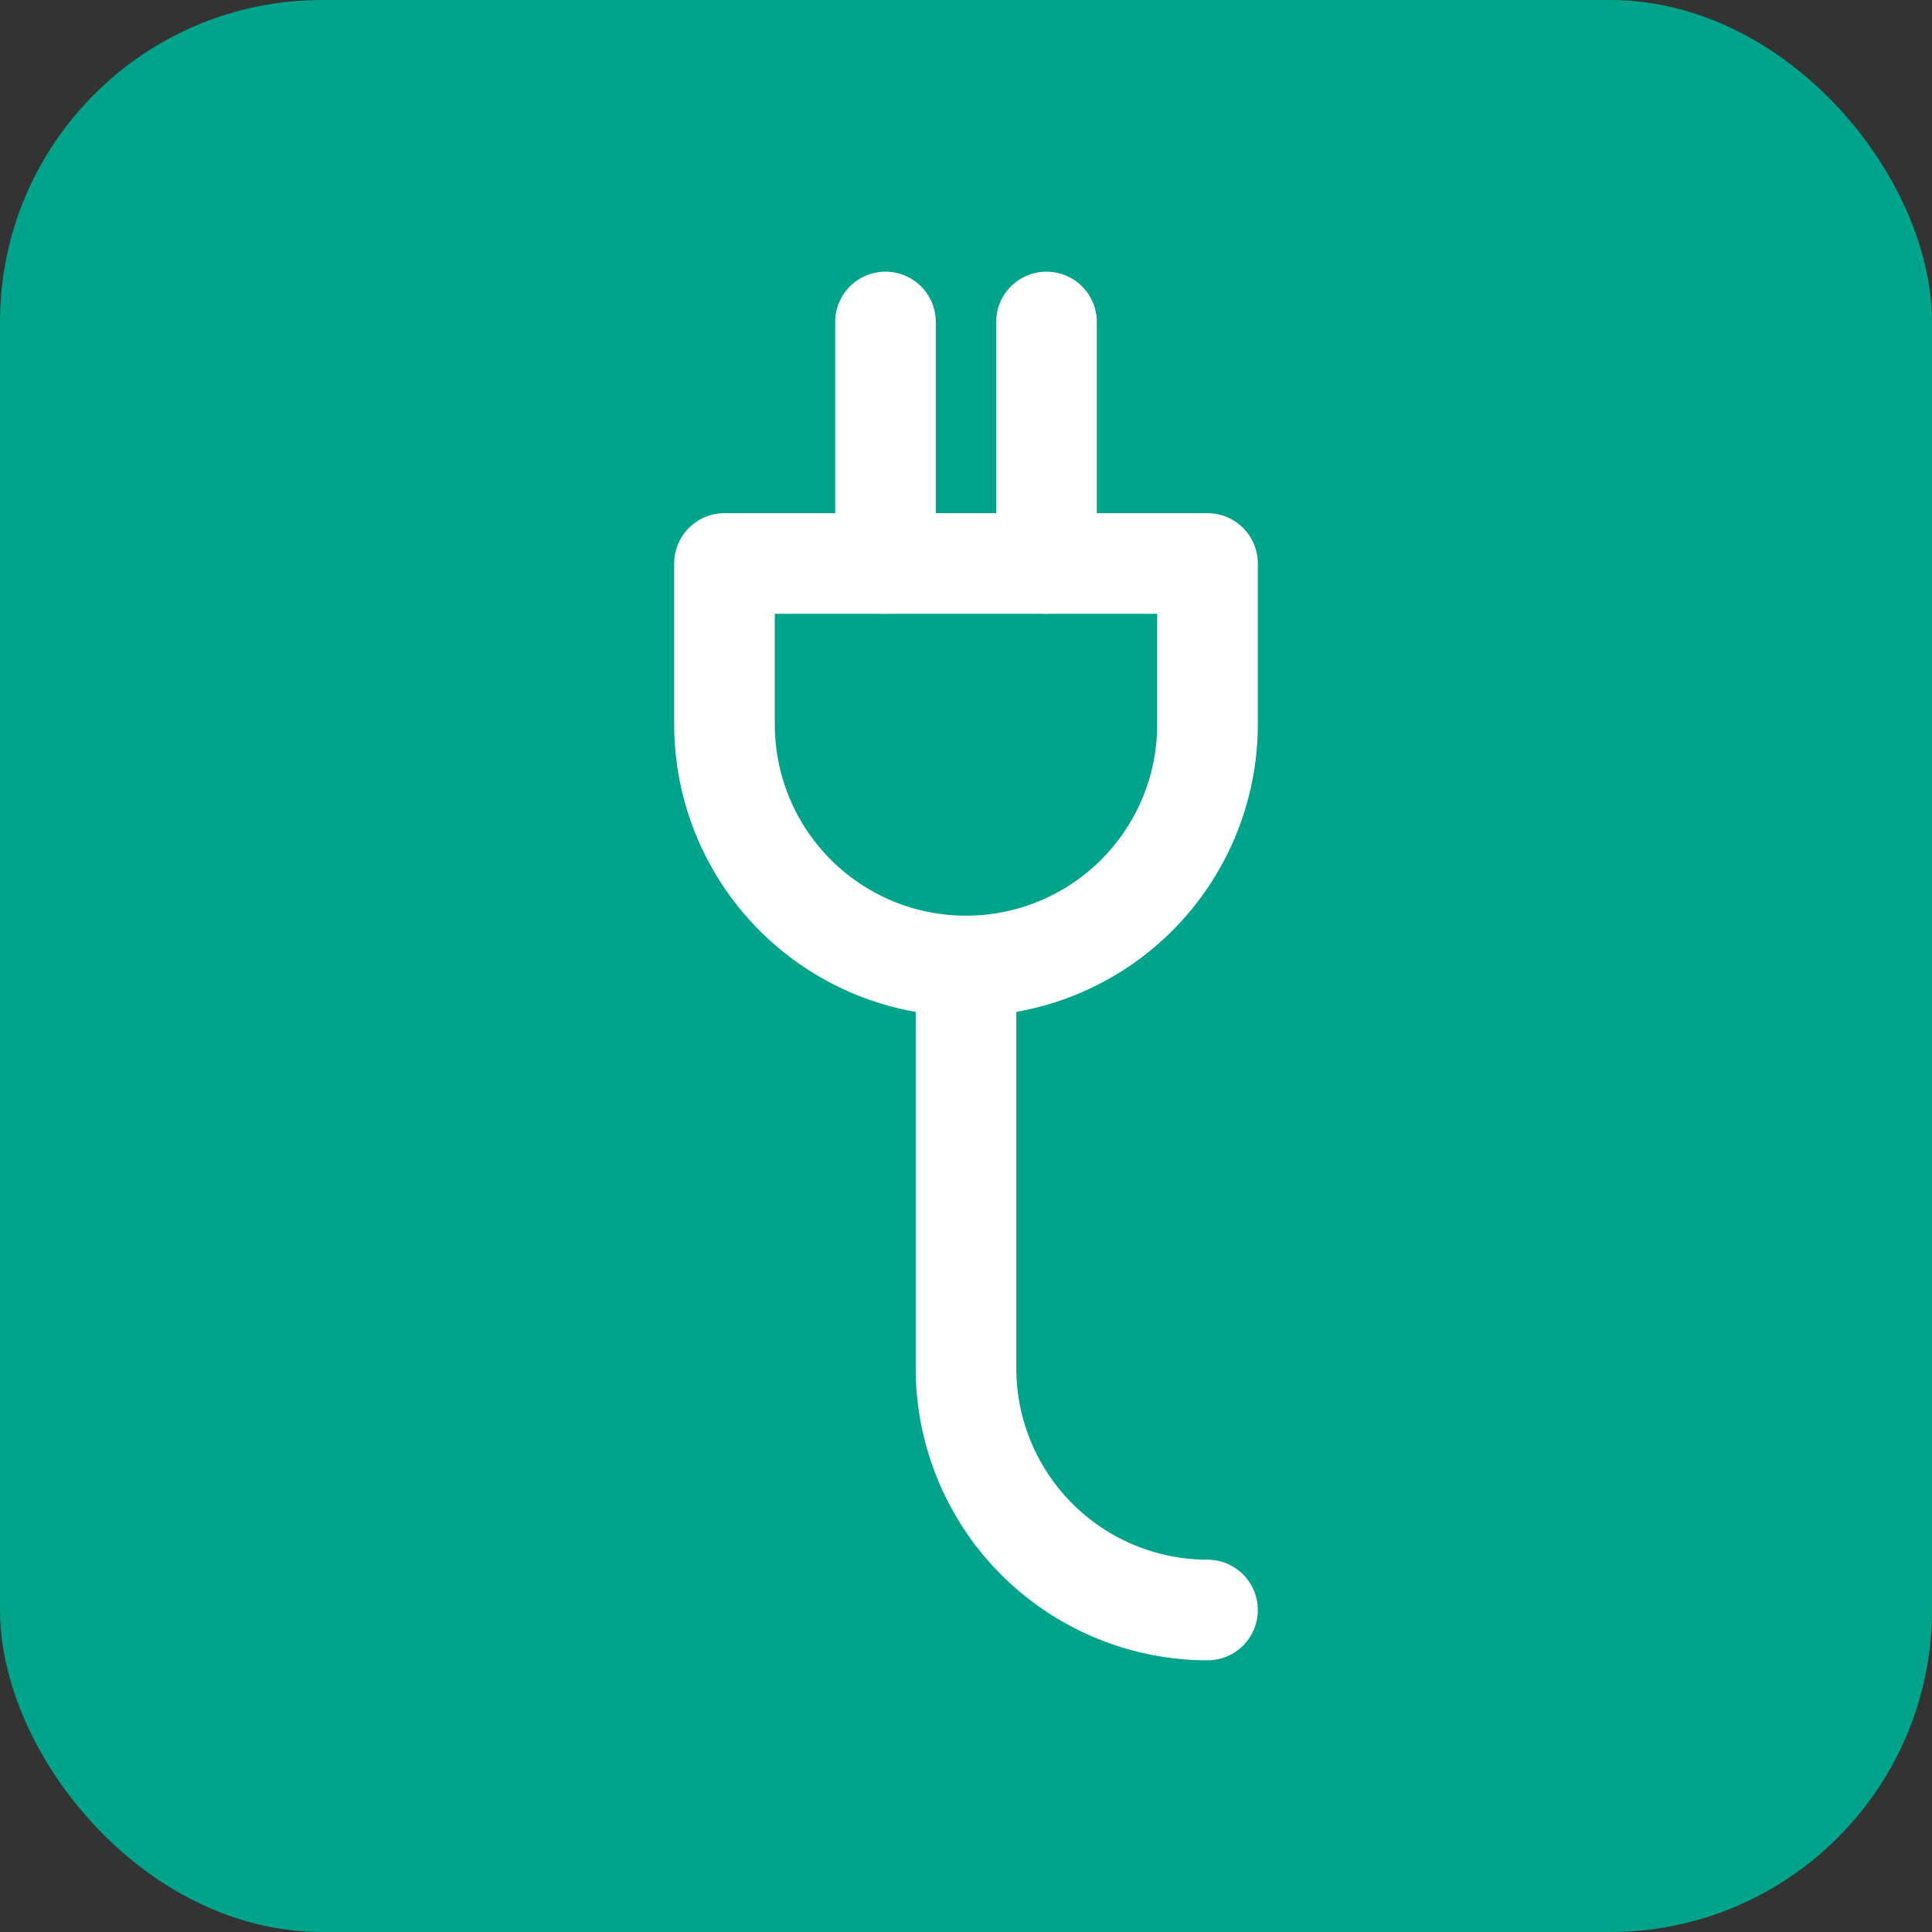 <svg xmlns="http://www.w3.org/2000/svg" width="48" height="48" viewBox="0 0 48 48"><rect x="0" y="0" width="48" height="48" fill="#333333" stroke="none"/><g transform="translate(-19601 -12354)"><rect width="48" height="48" rx="8" transform="translate(19601 12354)" fill="#00a48b"/><g transform="translate(19607 12360)"><path d="M18,19.25A7.258,7.258,0,0,1,10.75,12V8A1.25,1.25,0,0,1,12,6.75H24A1.25,1.25,0,0,1,25.25,8v4A7.258,7.258,0,0,1,18,19.25Zm-4.75-10V12a4.75,4.75,0,0,0,9.5,0V9.25Z" fill="#fff"/><path d="M0,7.25A1.25,1.25,0,0,1-1.25,6V0A1.25,1.25,0,0,1,0-1.25,1.25,1.25,0,0,1,1.25,0V6A1.25,1.25,0,0,1,0,7.25Z" transform="translate(16 2)" fill="#fff"/><path d="M0,7.25A1.25,1.25,0,0,1-1.25,6V0A1.25,1.25,0,0,1,0-1.25,1.25,1.25,0,0,1,1.25,0V6A1.25,1.25,0,0,1,0,7.25Z" transform="translate(20 2)" fill="#fff"/><path d="M24,35.25A7.258,7.258,0,0,1,16.75,28V18a1.25,1.25,0,0,1,2.5,0V28A4.755,4.755,0,0,0,24,32.75a1.25,1.25,0,0,1,0,2.5Z" fill="#fff"/></g></g></svg>